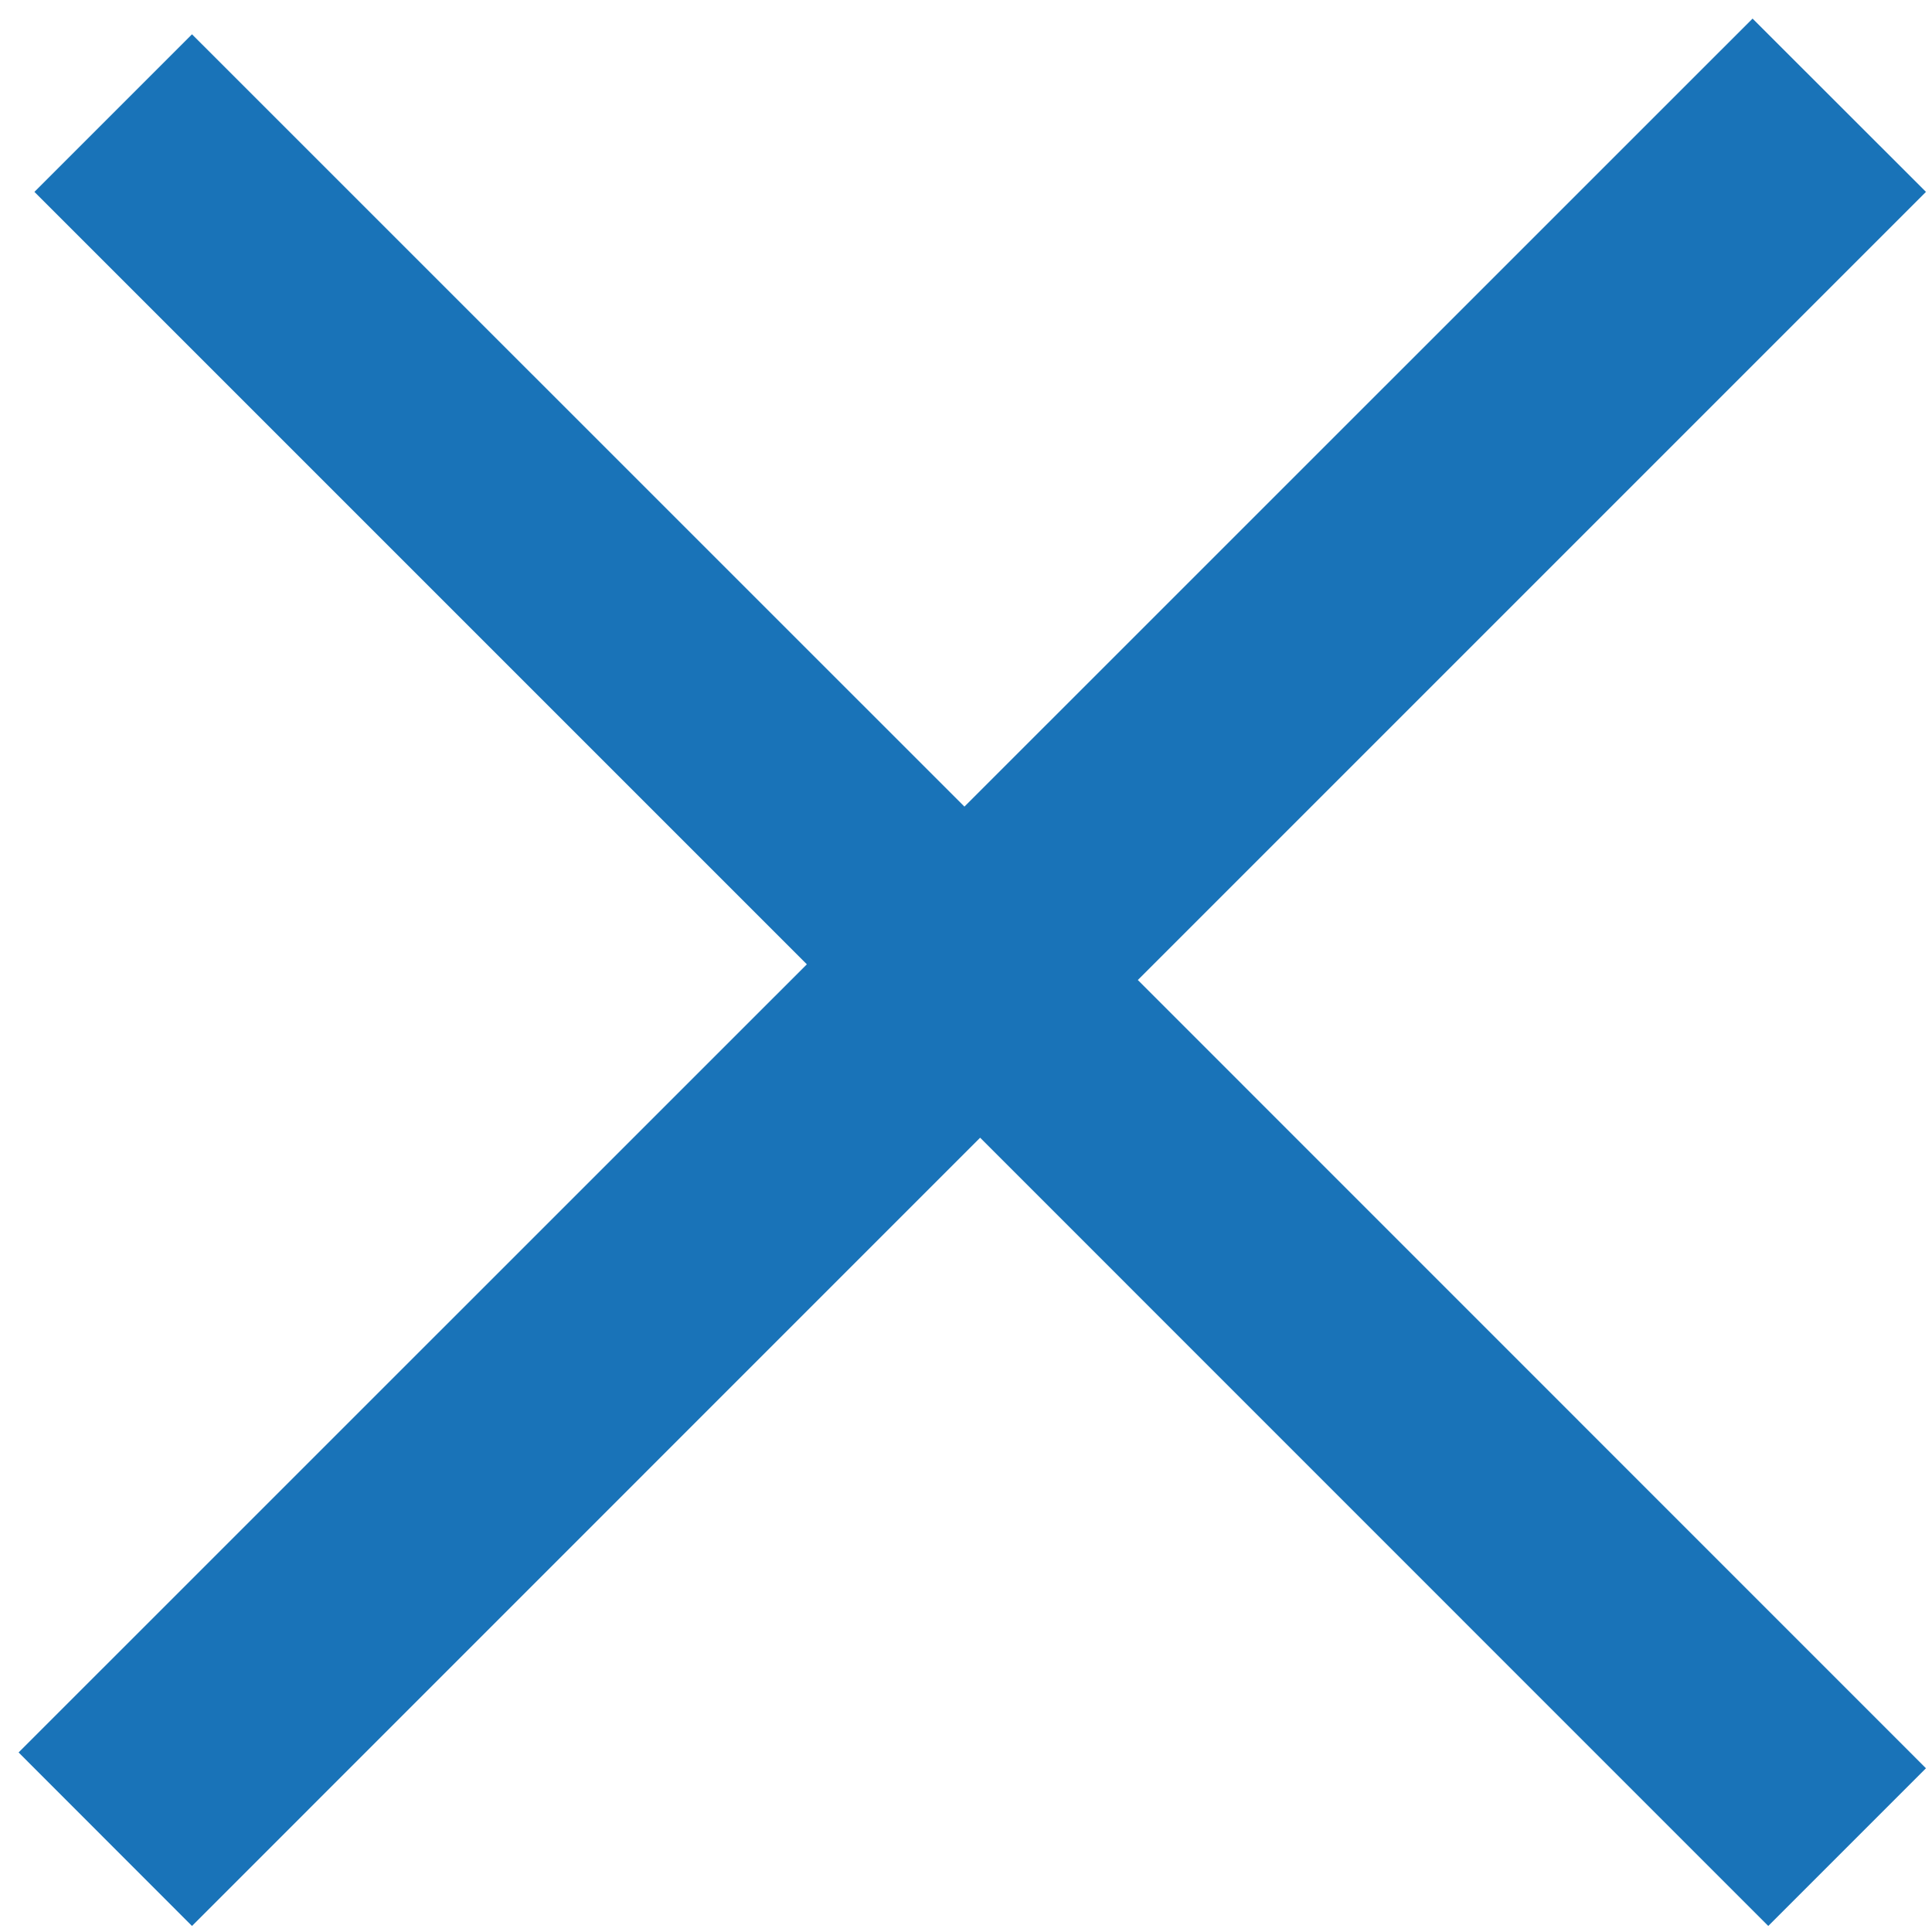 <?xml version="1.0" encoding="UTF-8"?>
<svg width="16px" height="16px" viewBox="0 0 16 16" version="1.1" xmlns="http://www.w3.org/2000/svg" xmlns:xlink="http://www.w3.org/1999/xlink">
    <!-- Generator: Sketch 48.2 (47327) - http://www.bohemiancoding.com/sketch -->
    <title>icon-close</title>
    <desc>Created with Sketch.</desc>
    <defs></defs>
    <g id="Application_Process_2.3_ERROR-BURÓ-03" stroke="none" stroke-width="1" fill="none" fill-rule="evenodd" transform="translate(-841, -87)">
        <g id="lightbox-copy" fill="#1973B8">
            <g id="Icons/26/BBVA-White/close-icon" transform="translate(834, 80)">
                <polygon id="icon-close" points="21.514 7.154 14.987 13.68 8.59 7.284 7.285 8.589 13.682 14.986 7.154 21.513 8.59 22.95 15.117 16.422 21.644 22.95 22.95 21.644 16.423 15.116 22.95 8.589"></polygon>
            </g>
        </g>
    </g>
</svg>